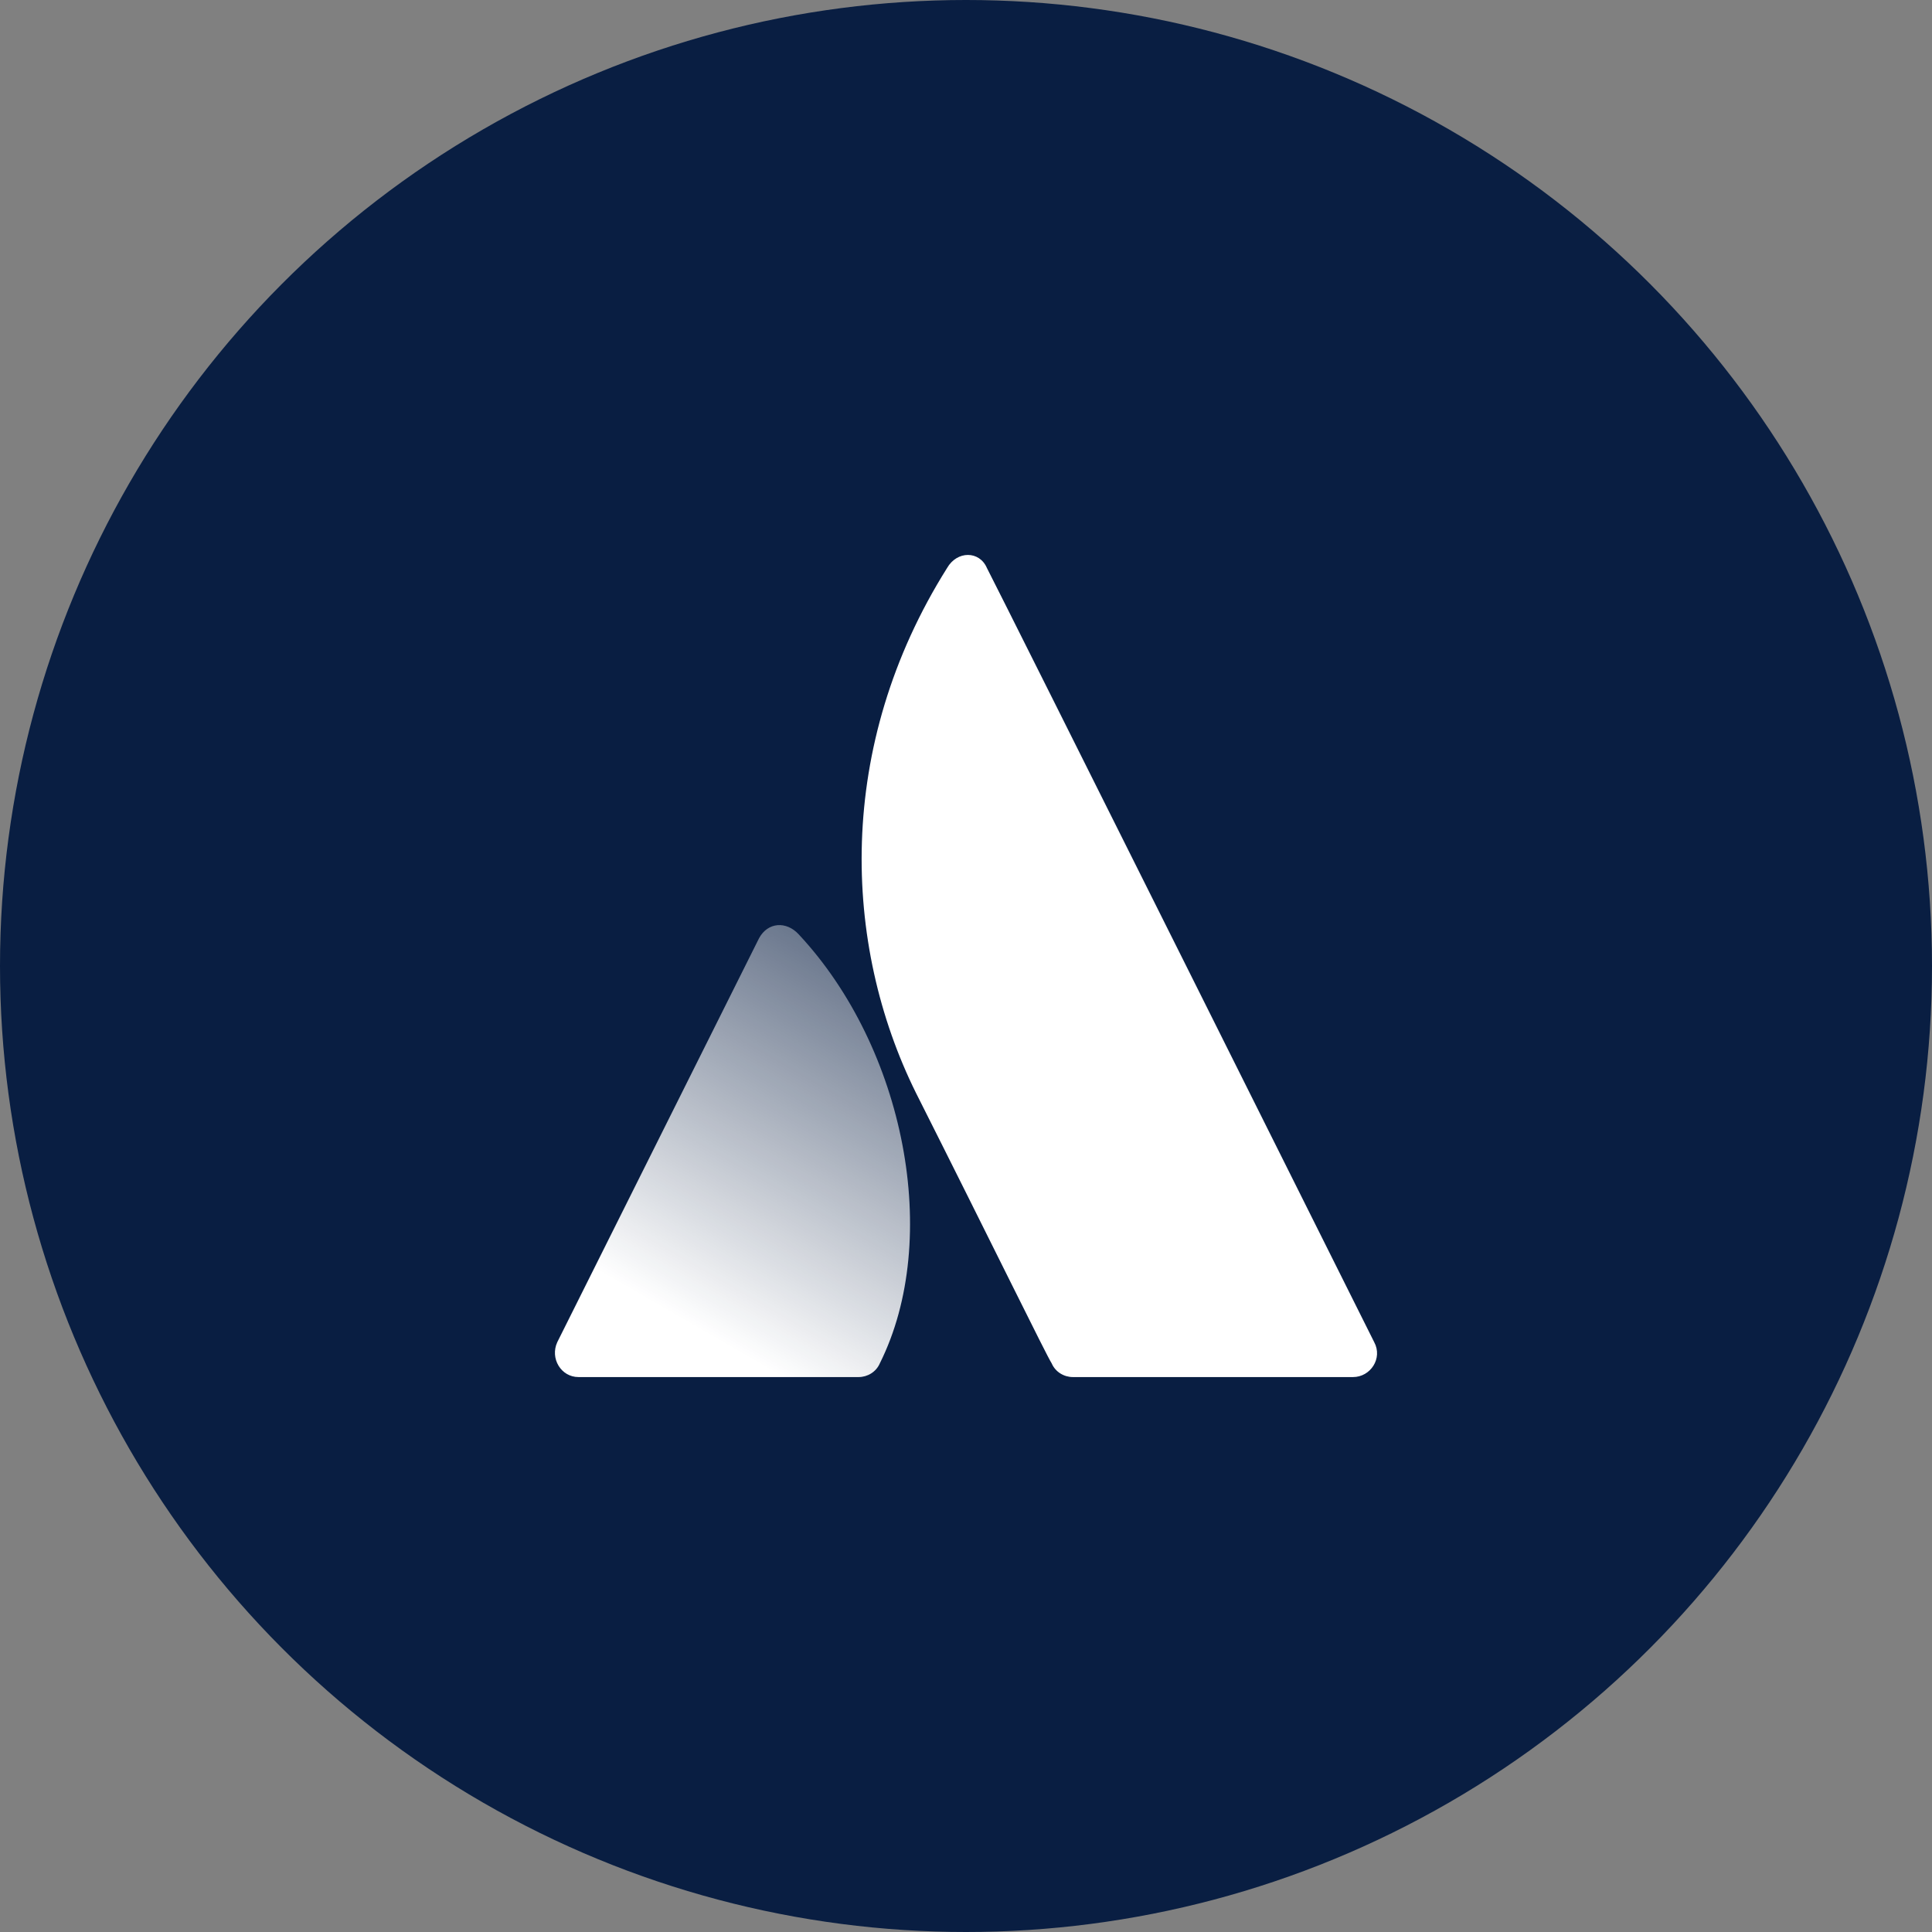 <svg width="94" height="94" viewBox="0 0 94 94" fill="none" xmlns="http://www.w3.org/2000/svg">
<rect x="0" y="0" width="94" height="94" fill="#808080" stroke="none"/>
<circle cx="47" cy="47" r="47" fill="#091E42"/>
<path d="M38.869 45.469C38.263 44.801 37.354 44.862 36.93 45.651L27.114 65.302C26.751 66.09 27.296 67 28.145 67H41.777C42.201 67 42.625 66.757 42.807 66.333C45.837 60.268 44.019 50.988 38.869 45.469Z" fill="url(#paint0_linear)"/>
<path d="M46.079 27.637C40.626 36.31 40.989 45.954 44.564 53.171C48.2 60.389 50.926 65.969 51.169 66.333C51.35 66.757 51.774 67 52.199 67H65.831C66.679 67 67.285 66.09 66.861 65.302C66.861 65.302 48.503 28.547 48.018 27.637C47.654 26.788 46.564 26.788 46.079 27.637Z" fill="white"/>
<defs>
<linearGradient id="paint0_linear" x1="44.231" y1="48.508" x2="33.871" y2="66.435" gradientUnits="userSpaceOnUse">
<stop stop-color="white" stop-opacity="0.4"/>
<stop offset="0.923" stop-color="white"/>
</linearGradient>
</defs>
</svg>
